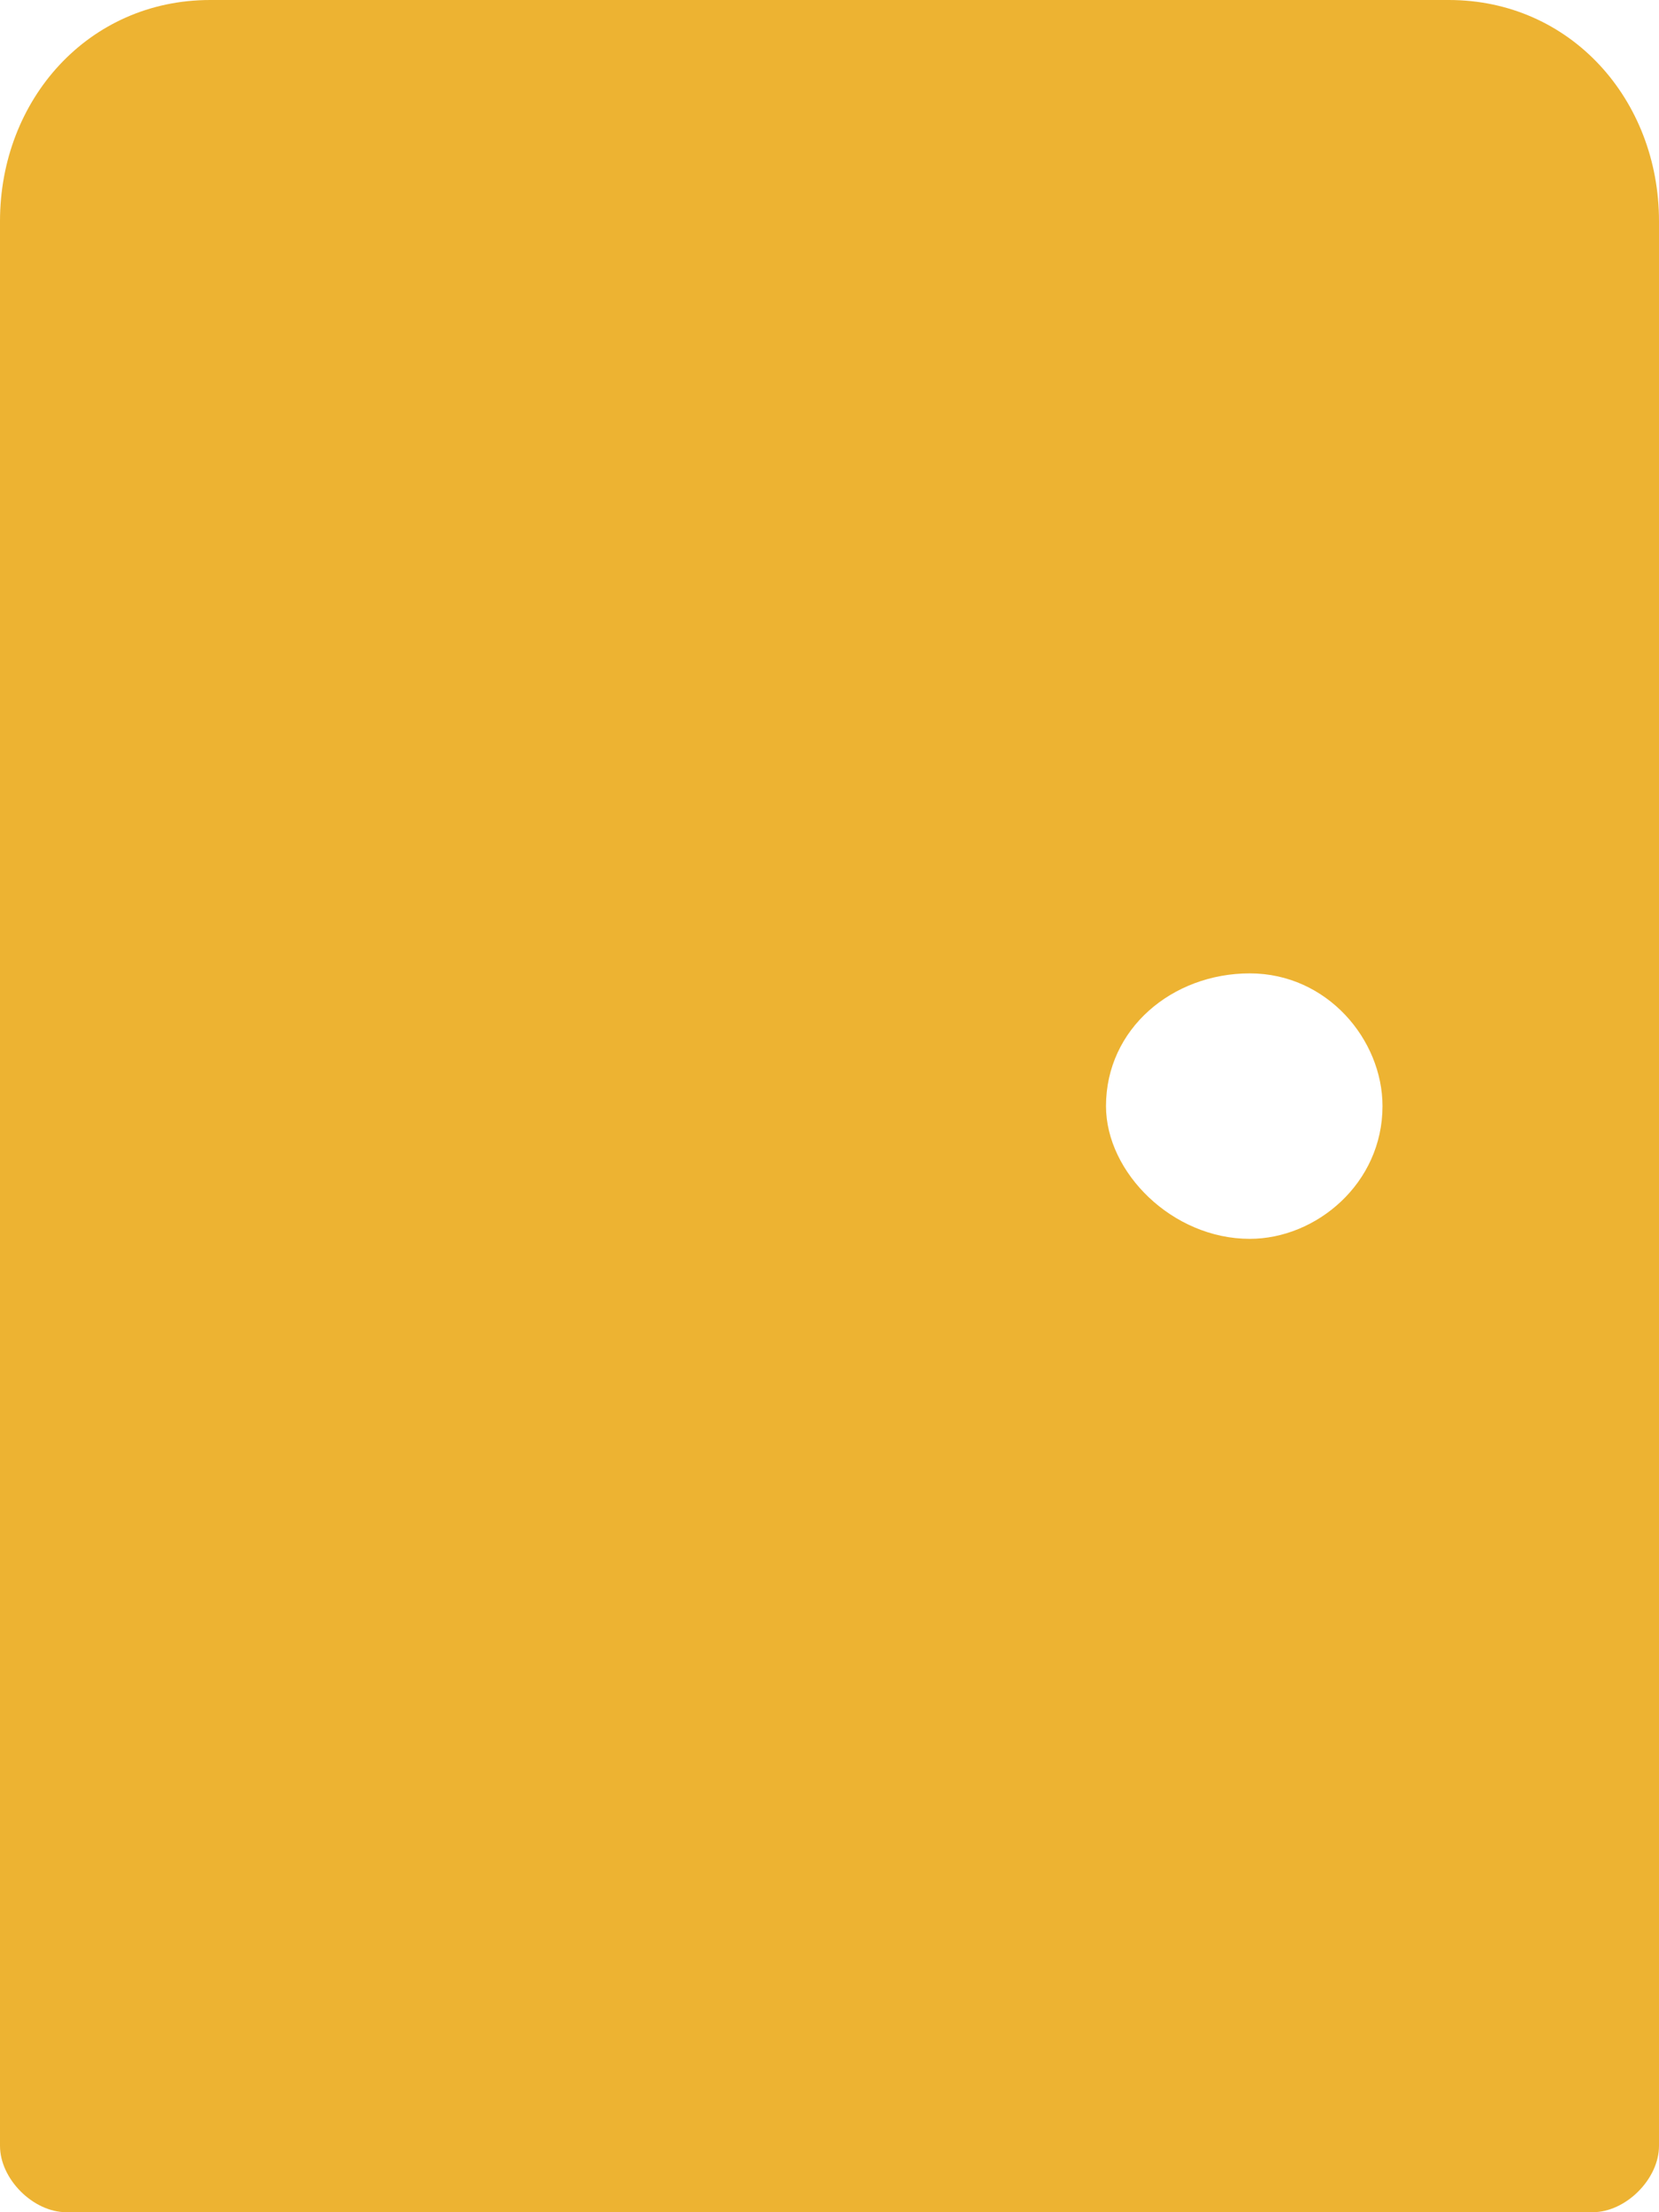 <?xml version="1.0" encoding="utf-8"?>
<!-- Generator: Adobe Illustrator 23.0.4, SVG Export Plug-In . SVG Version: 6.00 Build 0)  -->
<svg version="1.1" id="Ebene_1" xmlns="http://www.w3.org/2000/svg" xmlns:xlink="http://www.w3.org/1999/xlink" x="0px" y="0px"
	 width="15px" height="20px" viewBox="0 0 15 20" style="enable-background:new 0 0 15 20;" xml:space="preserve">
<style type="text/css">
	.st0{fill:#EDB332;}
</style>
<path class="st0" d="M11.3,11.2c-0.7,0-1.3-0.6-1.3-1.2c0-0.7,0.6-1.2,1.3-1.2s1.2,0.6,1.2,1.2C12.5,10.7,11.9,11.2,11.3,11.2z
	 M15,2c0-1.1-0.8-2-1.9-2H1.9C0.8,0,0,0.9,0,2v17.4C0,19.7,0.3,20,0.6,20h13.8c0.3,0,0.6-0.3,0.6-0.6C15,19.4,15,2,15,2z"/>
</svg>
